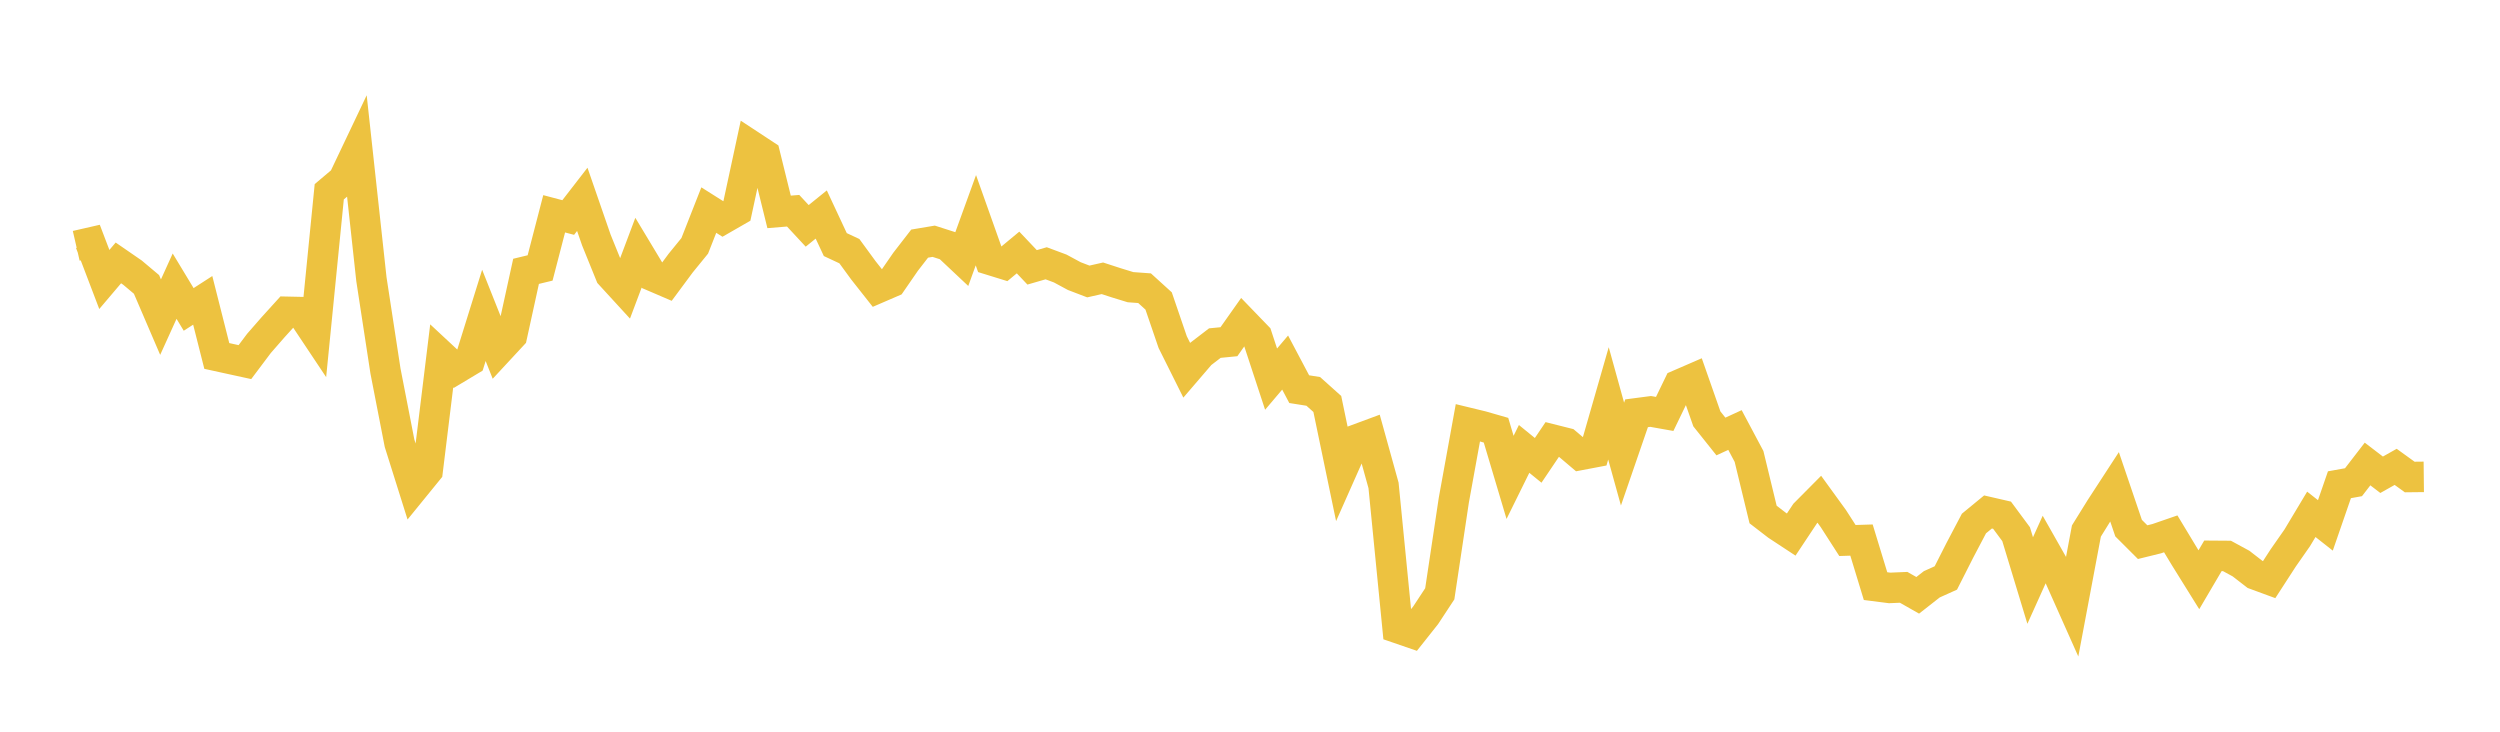 <svg width="164" height="48" xmlns="http://www.w3.org/2000/svg" xmlns:xlink="http://www.w3.org/1999/xlink"><path fill="none" stroke="rgb(237,194,64)" stroke-width="2" d="M5,16.125L5.922,15.914L6.844,18.334L7.766,17.247L8.689,17.883L9.611,18.658L10.533,20.804L11.455,18.772L12.377,20.298L13.299,19.703L14.222,23.351L15.144,23.553L16.066,23.754L16.988,22.527L17.91,21.471L18.832,20.454L19.754,20.474L20.677,21.859L21.599,12.58L22.521,11.801L23.443,9.863L24.365,18.32L25.287,24.339L26.21,29.076L27.132,32.008L28.054,30.875L28.976,23.346L29.898,24.204L30.82,23.651L31.743,20.688L32.665,23.005L33.587,22.011L34.509,17.8L35.431,17.577L36.353,14.025L37.275,14.269L38.198,13.077L39.12,15.743L40.042,18.018L40.964,19.024L41.886,16.574L42.808,18.107L43.731,18.503L44.653,17.259L45.575,16.127L46.497,13.782L47.419,14.364L48.341,13.834L49.263,9.554L50.186,10.161L51.108,13.9L52.03,13.824L52.952,14.817L53.874,14.072L54.796,16.045L55.719,16.476L56.641,17.737L57.563,18.906L58.485,18.508L59.407,17.172L60.329,15.981L61.251,15.826L62.174,16.122L63.096,16.989L64.018,14.446L64.94,17.043L65.862,17.328L66.784,16.563L67.707,17.538L68.629,17.271L69.551,17.615L70.473,18.112L71.395,18.465L72.317,18.256L73.24,18.556L74.162,18.839L75.084,18.906L76.006,19.744L76.928,22.441L77.85,24.289L78.772,23.215L79.695,22.507L80.617,22.417L81.539,21.111L82.461,22.066L83.383,24.871L84.305,23.784L85.228,25.529L86.15,25.675L87.072,26.501L87.994,30.938L88.916,28.861L89.838,28.519L90.76,31.842L91.683,41.202L92.605,41.519L93.527,40.356L94.449,38.954L95.371,32.809L96.293,27.733L97.216,27.957L98.138,28.222L99.06,31.316L99.982,29.448L100.904,30.199L101.826,28.832L102.749,29.064L103.671,29.845L104.593,29.67L105.515,26.46L106.437,29.789L107.359,27.111L108.281,26.99L109.204,27.154L110.126,25.247L111.048,24.847L111.97,27.478L112.892,28.634L113.814,28.209L114.737,29.944L115.659,33.751L116.581,34.461L117.503,35.067L118.425,33.679L119.347,32.75L120.269,34.021L121.192,35.457L122.114,35.428L123.036,38.45L123.958,38.568L124.88,38.529L125.802,39.053L126.725,38.33L127.647,37.914L128.569,36.095L129.491,34.343L130.413,33.585L131.335,33.797L132.257,35.042L133.18,38.083L134.102,36.04L135.024,37.667L135.946,39.734L136.868,34.834L137.79,33.348L138.713,31.93L139.635,34.644L140.557,35.565L141.479,35.338L142.401,35.02L143.323,36.548L144.246,38.031L145.168,36.463L146.09,36.47L147.012,36.971L147.934,37.685L148.856,38.024L149.778,36.601L150.701,35.279L151.623,33.74L152.545,34.466L153.467,31.799L154.389,31.633L155.311,30.438L156.234,31.145L157.156,30.626L158.078,31.292L159,31.282"></path></svg>